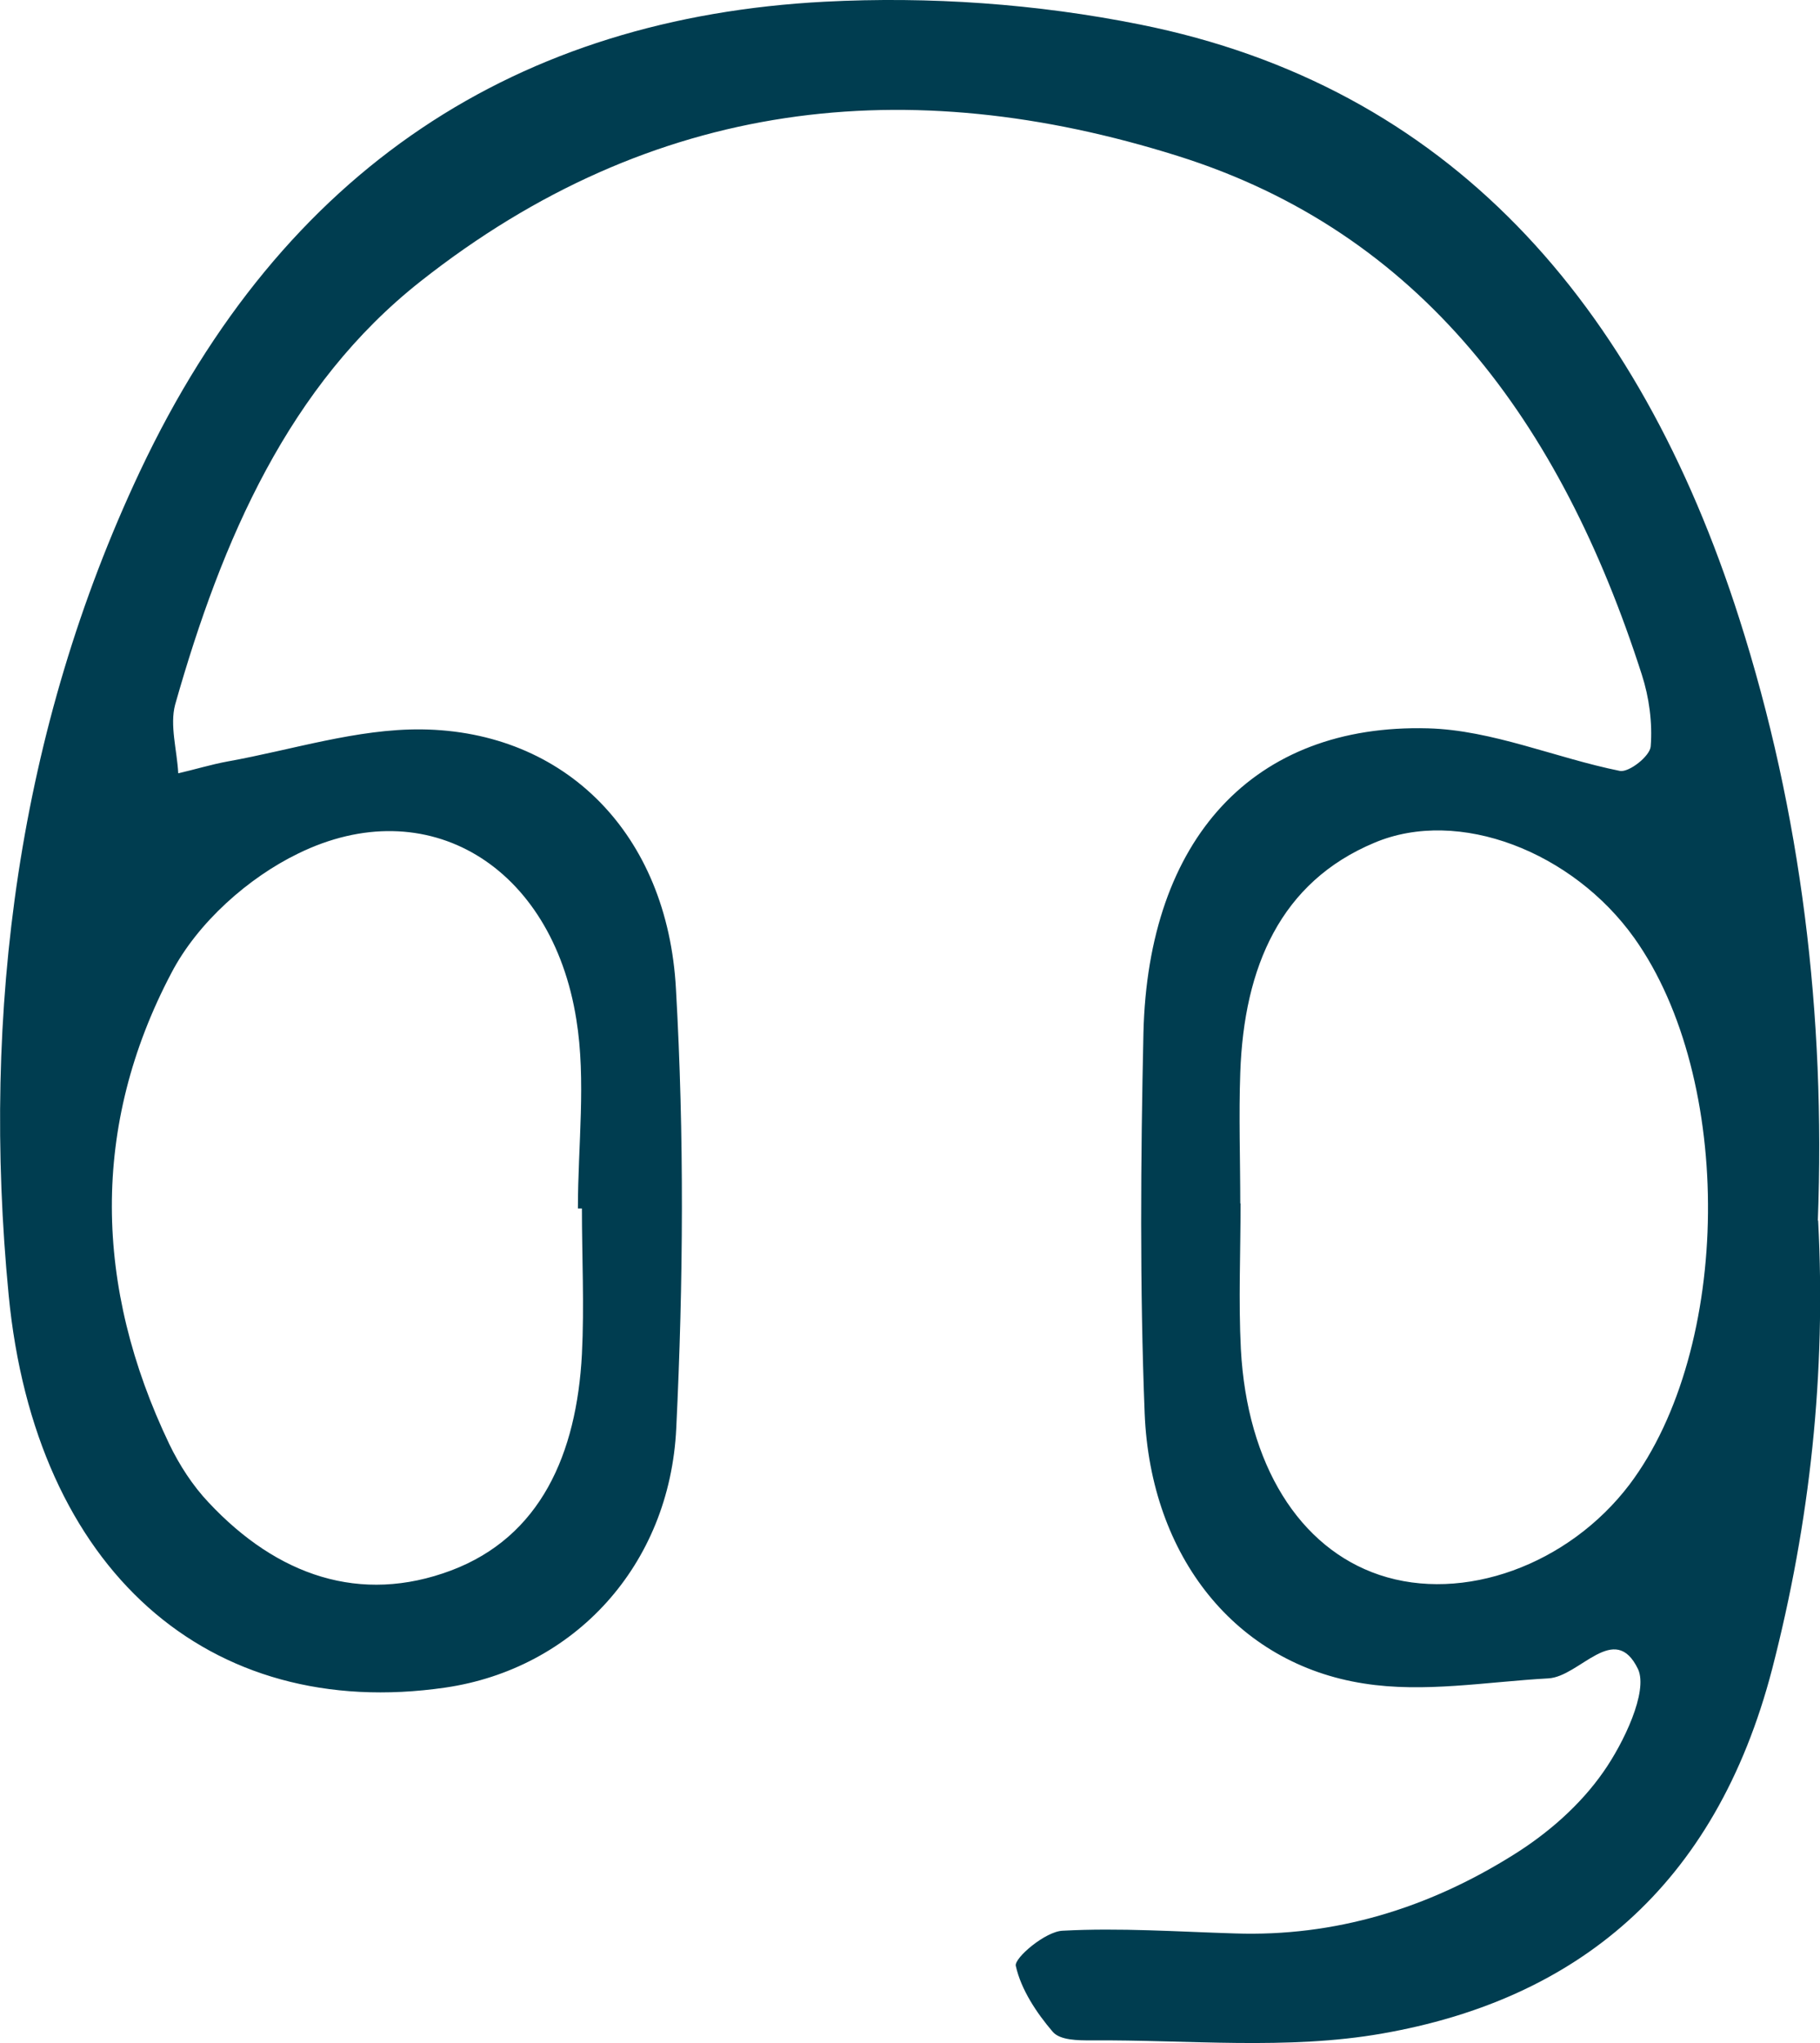 <svg xmlns="http://www.w3.org/2000/svg" width="49" height="55" viewBox="0 0 49 55" fill="none"><g clip-path="url(#clip0_720_5)"><path d="M48.95 32.853C49.166 36.978 48.734 40.966 47.713 44.926C46.177 50.829 42.408 53.836 37.211 54.743C34.654 55.192 31.989 54.908 29.374 54.927C29.025 54.927 28.543 54.927 28.344 54.697C27.912 54.193 27.489 53.561 27.348 52.919C27.306 52.708 28.145 51.993 28.61 51.975C30.146 51.892 31.707 52.002 33.242 52.048C35.932 52.14 38.44 51.379 40.748 49.931C41.661 49.362 42.541 48.602 43.172 47.694C43.712 46.924 44.376 45.54 44.102 44.935C43.471 43.624 42.533 45.137 41.686 45.182C40.025 45.274 38.34 45.577 36.721 45.32C33.276 44.788 30.976 41.91 30.818 38.051C30.685 34.641 30.71 31.212 30.785 27.802C30.91 22.587 33.741 19.479 38.448 19.607C40.175 19.653 41.885 20.405 43.612 20.753C43.861 20.799 44.426 20.35 44.442 20.093C44.492 19.461 44.401 18.773 44.202 18.159C42.018 11.357 38.249 6.252 31.707 4.198C24.45 1.916 17.576 2.64 11.325 7.572C7.779 10.367 5.978 14.52 4.716 18.966C4.566 19.525 4.766 20.194 4.799 20.817C5.239 20.717 5.687 20.579 6.136 20.497C7.871 20.185 9.614 19.617 11.349 19.635C15.21 19.681 17.975 22.44 18.199 26.629C18.423 30.552 18.398 34.512 18.207 38.445C18.033 42.157 15.442 44.926 11.989 45.43C5.613 46.356 0.947 42.258 0.233 34.861C-0.506 27.216 0.49 19.644 3.769 12.687C7.638 4.482 13.981 0.477 22.201 0.046C25.023 -0.101 27.912 0.101 30.694 0.66C38.979 2.319 44.102 8.122 46.825 16.647C48.502 21.89 49.15 27.344 48.942 32.862L48.95 32.853ZM33.4 32.395C33.4 33.715 33.342 35.017 33.408 36.318C33.575 39.435 34.986 41.672 37.136 42.396C39.395 43.157 42.225 42.13 43.869 39.967C46.634 36.3 46.7 29.049 44.002 25.254C42.35 22.935 39.278 21.725 37.003 22.687C34.48 23.742 33.492 26.024 33.392 28.875C33.35 30.039 33.392 31.231 33.392 32.413V32.395H33.4ZM15.667 32.532H15.559C15.559 30.827 15.783 29.086 15.517 27.445C14.861 23.311 11.507 21.267 8.02 22.981C6.7 23.622 5.33 24.823 4.616 26.189C2.441 30.314 2.532 34.641 4.558 38.876C4.832 39.444 5.189 39.994 5.613 40.443C7.464 42.423 9.706 43.193 12.146 42.277C14.554 41.369 15.525 39.142 15.667 36.456C15.733 35.145 15.667 33.834 15.667 32.532Z" fill="#003D50"></path></g><defs><clipPath id="clip0_720_5"><rect width="49" height="55" fill="white"></rect></clipPath></defs></svg>